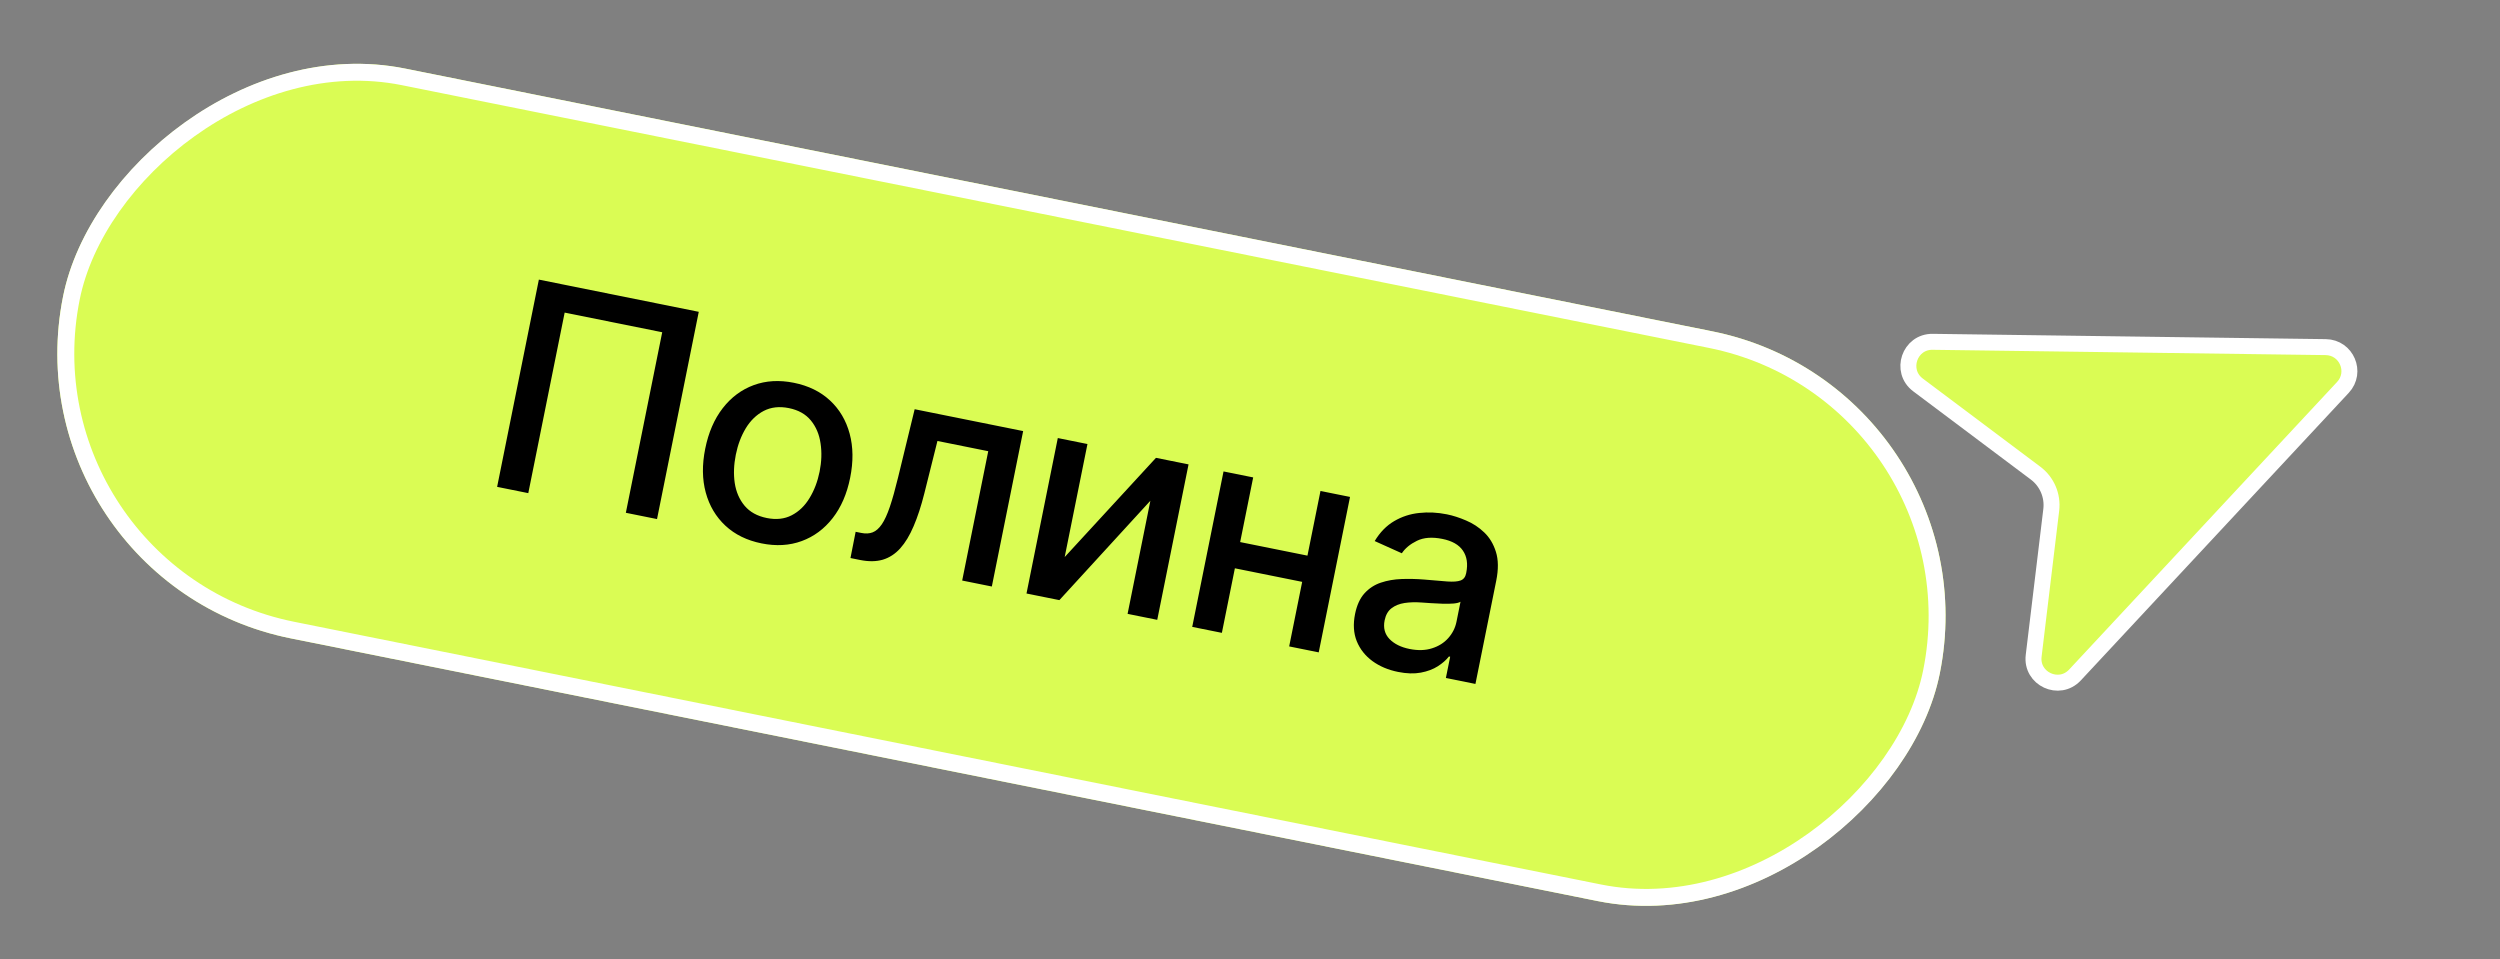 <?xml version="1.0" encoding="UTF-8"?> <svg xmlns="http://www.w3.org/2000/svg" width="172" height="66" viewBox="0 0 172 66" fill="none"><rect x="0" y="0" width="172" height="66" fill="#808080" stroke="none"/><path d="M161.194 26.652C162.169 25.607 161.441 23.901 160.011 23.882L132.968 23.517C131.373 23.495 130.682 25.525 131.957 26.482L140.048 32.552C140.833 33.141 141.244 34.104 141.126 35.078L139.916 45.119C139.725 46.702 141.669 47.606 142.757 46.44L161.194 26.652Z" fill="#DAFC54" stroke="white" stroke-width="1.098"></path><g clip-path="url(#clip0_1213_2662)"><rect width="131.752" height="40" rx="20" transform="matrix(-0.98 -0.197 -0.197 0.98 137.398 26.734)" fill="#DAFC54"></rect><path d="M48.075 21.453L45.203 35.712L43.058 35.28L45.56 22.859L38.849 21.507L36.346 33.928L34.202 33.496L37.074 19.237L48.075 21.453ZM52.394 37.385C51.392 37.183 50.563 36.777 49.908 36.167C49.254 35.557 48.803 34.797 48.556 33.888C48.309 32.978 48.297 31.971 48.52 30.867C48.743 29.757 49.145 28.829 49.726 28.081C50.306 27.334 51.017 26.805 51.856 26.496C52.696 26.187 53.617 26.134 54.62 26.336C55.623 26.538 56.451 26.944 57.106 27.554C57.761 28.164 58.211 28.926 58.457 29.84C58.703 30.754 58.714 31.766 58.49 32.875C58.268 33.98 57.867 34.904 57.287 35.647C56.708 36.39 55.998 36.916 55.158 37.225C54.318 37.534 53.397 37.587 52.394 37.385ZM52.753 35.639C53.403 35.77 53.976 35.707 54.472 35.449C54.968 35.192 55.376 34.798 55.696 34.268C56.019 33.739 56.251 33.132 56.389 32.445C56.526 31.762 56.548 31.115 56.454 30.502C56.366 29.885 56.143 29.36 55.786 28.925C55.43 28.491 54.926 28.209 54.276 28.078C53.622 27.946 53.044 28.011 52.542 28.272C52.045 28.534 51.634 28.932 51.309 29.465C50.99 29.995 50.761 30.601 50.624 31.283C50.486 31.97 50.461 32.62 50.55 33.232C50.644 33.845 50.87 34.366 51.228 34.795C51.59 35.226 52.099 35.507 52.753 35.639ZM58.512 38.393L58.868 36.588L59.251 36.665C59.548 36.725 59.809 36.713 60.034 36.627C60.264 36.539 60.475 36.354 60.667 36.074C60.859 35.794 61.044 35.392 61.222 34.867C61.401 34.338 61.589 33.666 61.787 32.851L62.929 28.154L70.393 29.658L68.238 40.352L66.198 39.941L67.991 31.043L64.496 30.339L63.596 33.94C63.377 34.813 63.131 35.566 62.859 36.197C62.592 36.829 62.284 37.339 61.935 37.728C61.587 38.112 61.187 38.371 60.735 38.507C60.283 38.639 59.765 38.645 59.18 38.528L58.512 38.393ZM73.25 38.326L79.53 31.499L81.772 31.95L79.618 42.645L77.578 42.234L79.146 34.45L72.885 41.288L70.623 40.833L72.777 30.138L74.817 30.549L73.25 38.326ZM90.531 38.344L90.167 40.148L84.375 38.981L84.738 37.177L90.531 38.344ZM86.219 32.846L84.065 43.54L82.025 43.13L84.179 32.435L86.219 32.846ZM92.882 34.188L90.728 44.883L88.695 44.473L90.849 33.779L92.882 34.188ZM96.185 46.228C95.507 46.092 94.92 45.843 94.423 45.482C93.927 45.117 93.567 44.66 93.344 44.113C93.125 43.566 93.087 42.943 93.228 42.242C93.35 41.639 93.566 41.165 93.876 40.822C94.187 40.479 94.562 40.233 95.003 40.086C95.443 39.938 95.919 39.855 96.429 39.837C96.94 39.819 97.454 39.831 97.973 39.872C98.628 39.927 99.16 39.971 99.569 40.005C99.978 40.035 100.285 40.012 100.488 39.937C100.692 39.862 100.819 39.699 100.869 39.449L100.879 39.4C101.001 38.792 100.924 38.286 100.648 37.883C100.377 37.48 99.904 37.211 99.231 37.076C98.531 36.935 97.947 36.979 97.481 37.209C97.02 37.434 96.675 37.72 96.446 38.065L94.579 37.225C94.942 36.622 95.387 36.166 95.913 35.857C96.444 35.544 97.021 35.355 97.642 35.292C98.264 35.224 98.898 35.255 99.543 35.385C99.97 35.471 100.412 35.614 100.87 35.812C101.333 36.007 101.747 36.278 102.111 36.627C102.48 36.977 102.75 37.425 102.92 37.971C103.091 38.513 103.098 39.173 102.941 39.953L101.51 47.055L99.477 46.645L99.772 45.183L99.688 45.166C99.499 45.408 99.244 45.632 98.923 45.838C98.601 46.044 98.212 46.19 97.755 46.276C97.298 46.363 96.775 46.347 96.185 46.228ZM96.974 44.648C97.55 44.764 98.065 44.75 98.519 44.605C98.978 44.461 99.351 44.227 99.638 43.903C99.931 43.575 100.12 43.201 100.206 42.778L100.483 41.4C100.394 41.459 100.236 41.5 100.01 41.522C99.788 41.54 99.539 41.545 99.26 41.537C98.983 41.525 98.712 41.511 98.45 41.497C98.188 41.478 97.969 41.463 97.792 41.452C97.378 41.421 96.992 41.433 96.633 41.486C96.279 41.541 95.98 41.661 95.734 41.849C95.495 42.032 95.337 42.309 95.262 42.681C95.159 43.196 95.27 43.624 95.598 43.965C95.926 44.302 96.385 44.53 96.974 44.648Z" fill="black"></path></g><rect x="-0.686" y="0.456" width="130.586" height="38.835" rx="19.417" transform="matrix(-0.98 -0.197 -0.197 0.98 136.13 26.608)" stroke="white" stroke-width="1.165"></rect><defs><clipPath id="clip0_1213_2662"><rect width="131.752" height="40" rx="20" transform="matrix(-0.98 -0.197 -0.197 0.98 137.398 26.734)" fill="white"></rect></clipPath></defs></svg> 